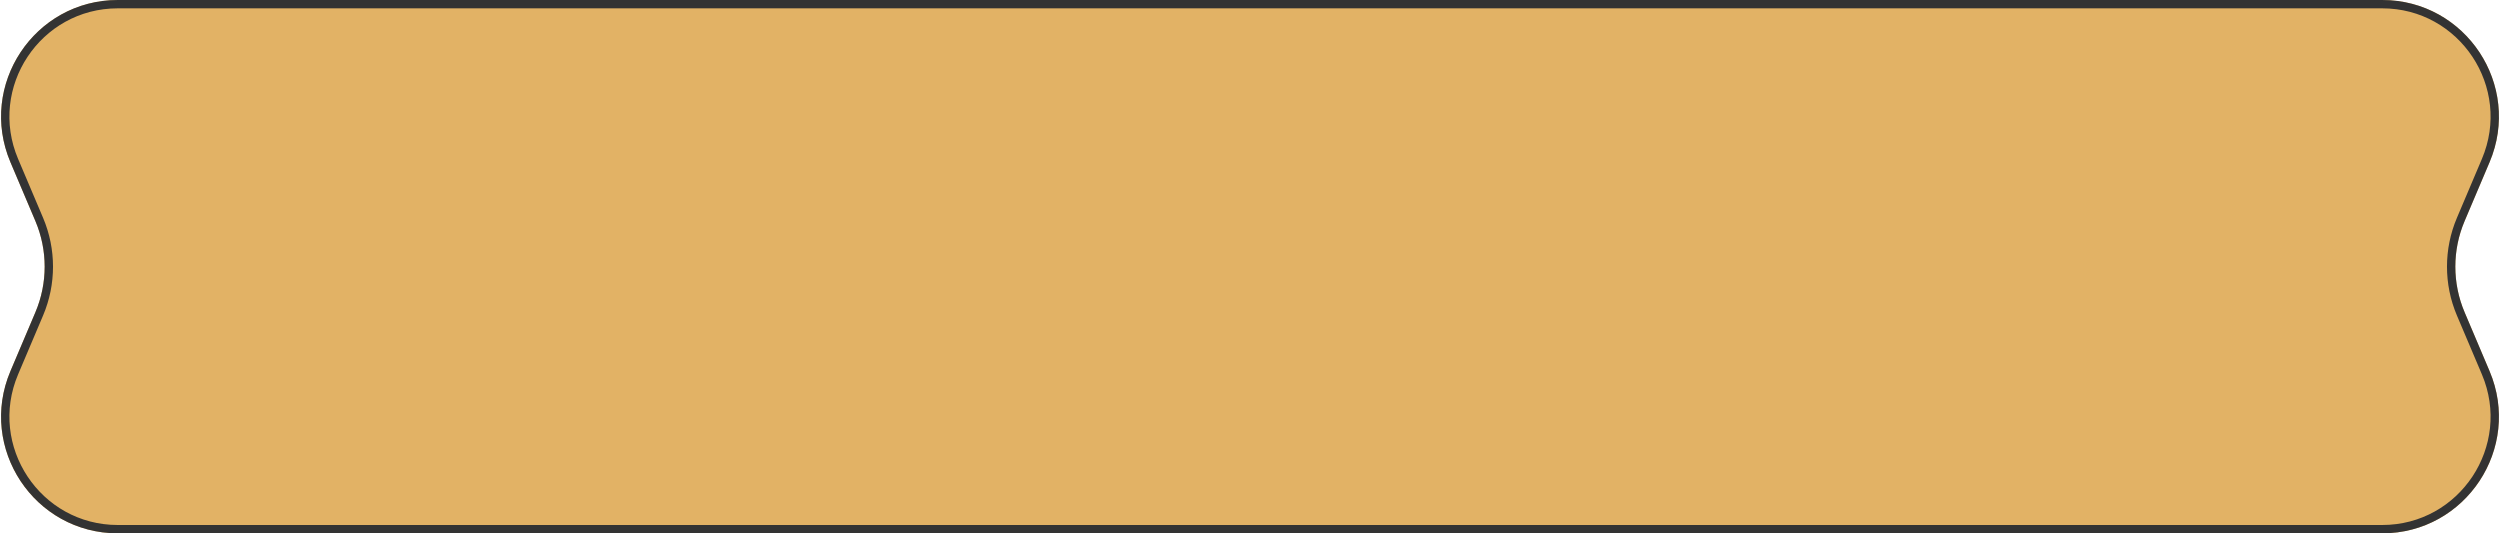 <?xml version="1.0" encoding="UTF-8"?> <svg xmlns="http://www.w3.org/2000/svg" width="300" height="64" viewBox="0 0 300 64" fill="none"><g filter="url(#filter0_b_1163_1164)"><path d="M1.253 19.465C-2.661 10.233 4.115 0 14.142 0H285.858C295.885 0 302.661 10.233 298.747 19.465L295.749 26.535C294.268 30.028 294.268 33.972 295.749 37.465L298.747 44.535C302.661 53.767 295.885 64 285.858 64H14.142C4.115 64 -2.661 53.767 1.253 44.535L4.251 37.465C5.732 33.972 5.732 30.028 4.251 26.535L1.253 19.465Z" fill="#E2B265"></path><path d="M14.142 0.5H285.858C295.527 0.5 302.061 10.368 298.287 19.27L295.289 26.34C293.755 29.957 293.755 34.043 295.289 37.66L298.287 44.73C302.061 53.632 295.527 63.5 285.858 63.5H14.142C4.473 63.5 -2.061 53.632 1.713 44.73L4.711 37.66C6.245 34.043 6.245 29.957 4.711 26.34L1.713 19.27C-2.061 10.368 4.473 0.5 14.142 0.5Z" stroke="#333333"></path></g><defs><filter id="filter0_b_1163_1164" x="-19.873" y="-20" width="339.745" height="104" filterUnits="userSpaceOnUse" color-interpolation-filters="sRGB"><feFlood flood-opacity="0" result="BackgroundImageFix"></feFlood><feGaussianBlur in="BackgroundImageFix" stdDeviation="10"></feGaussianBlur><feComposite in2="SourceAlpha" operator="in" result="effect1_backgroundBlur_1163_1164"></feComposite><feBlend mode="normal" in="SourceGraphic" in2="effect1_backgroundBlur_1163_1164" result="shape"></feBlend></filter></defs></svg> 